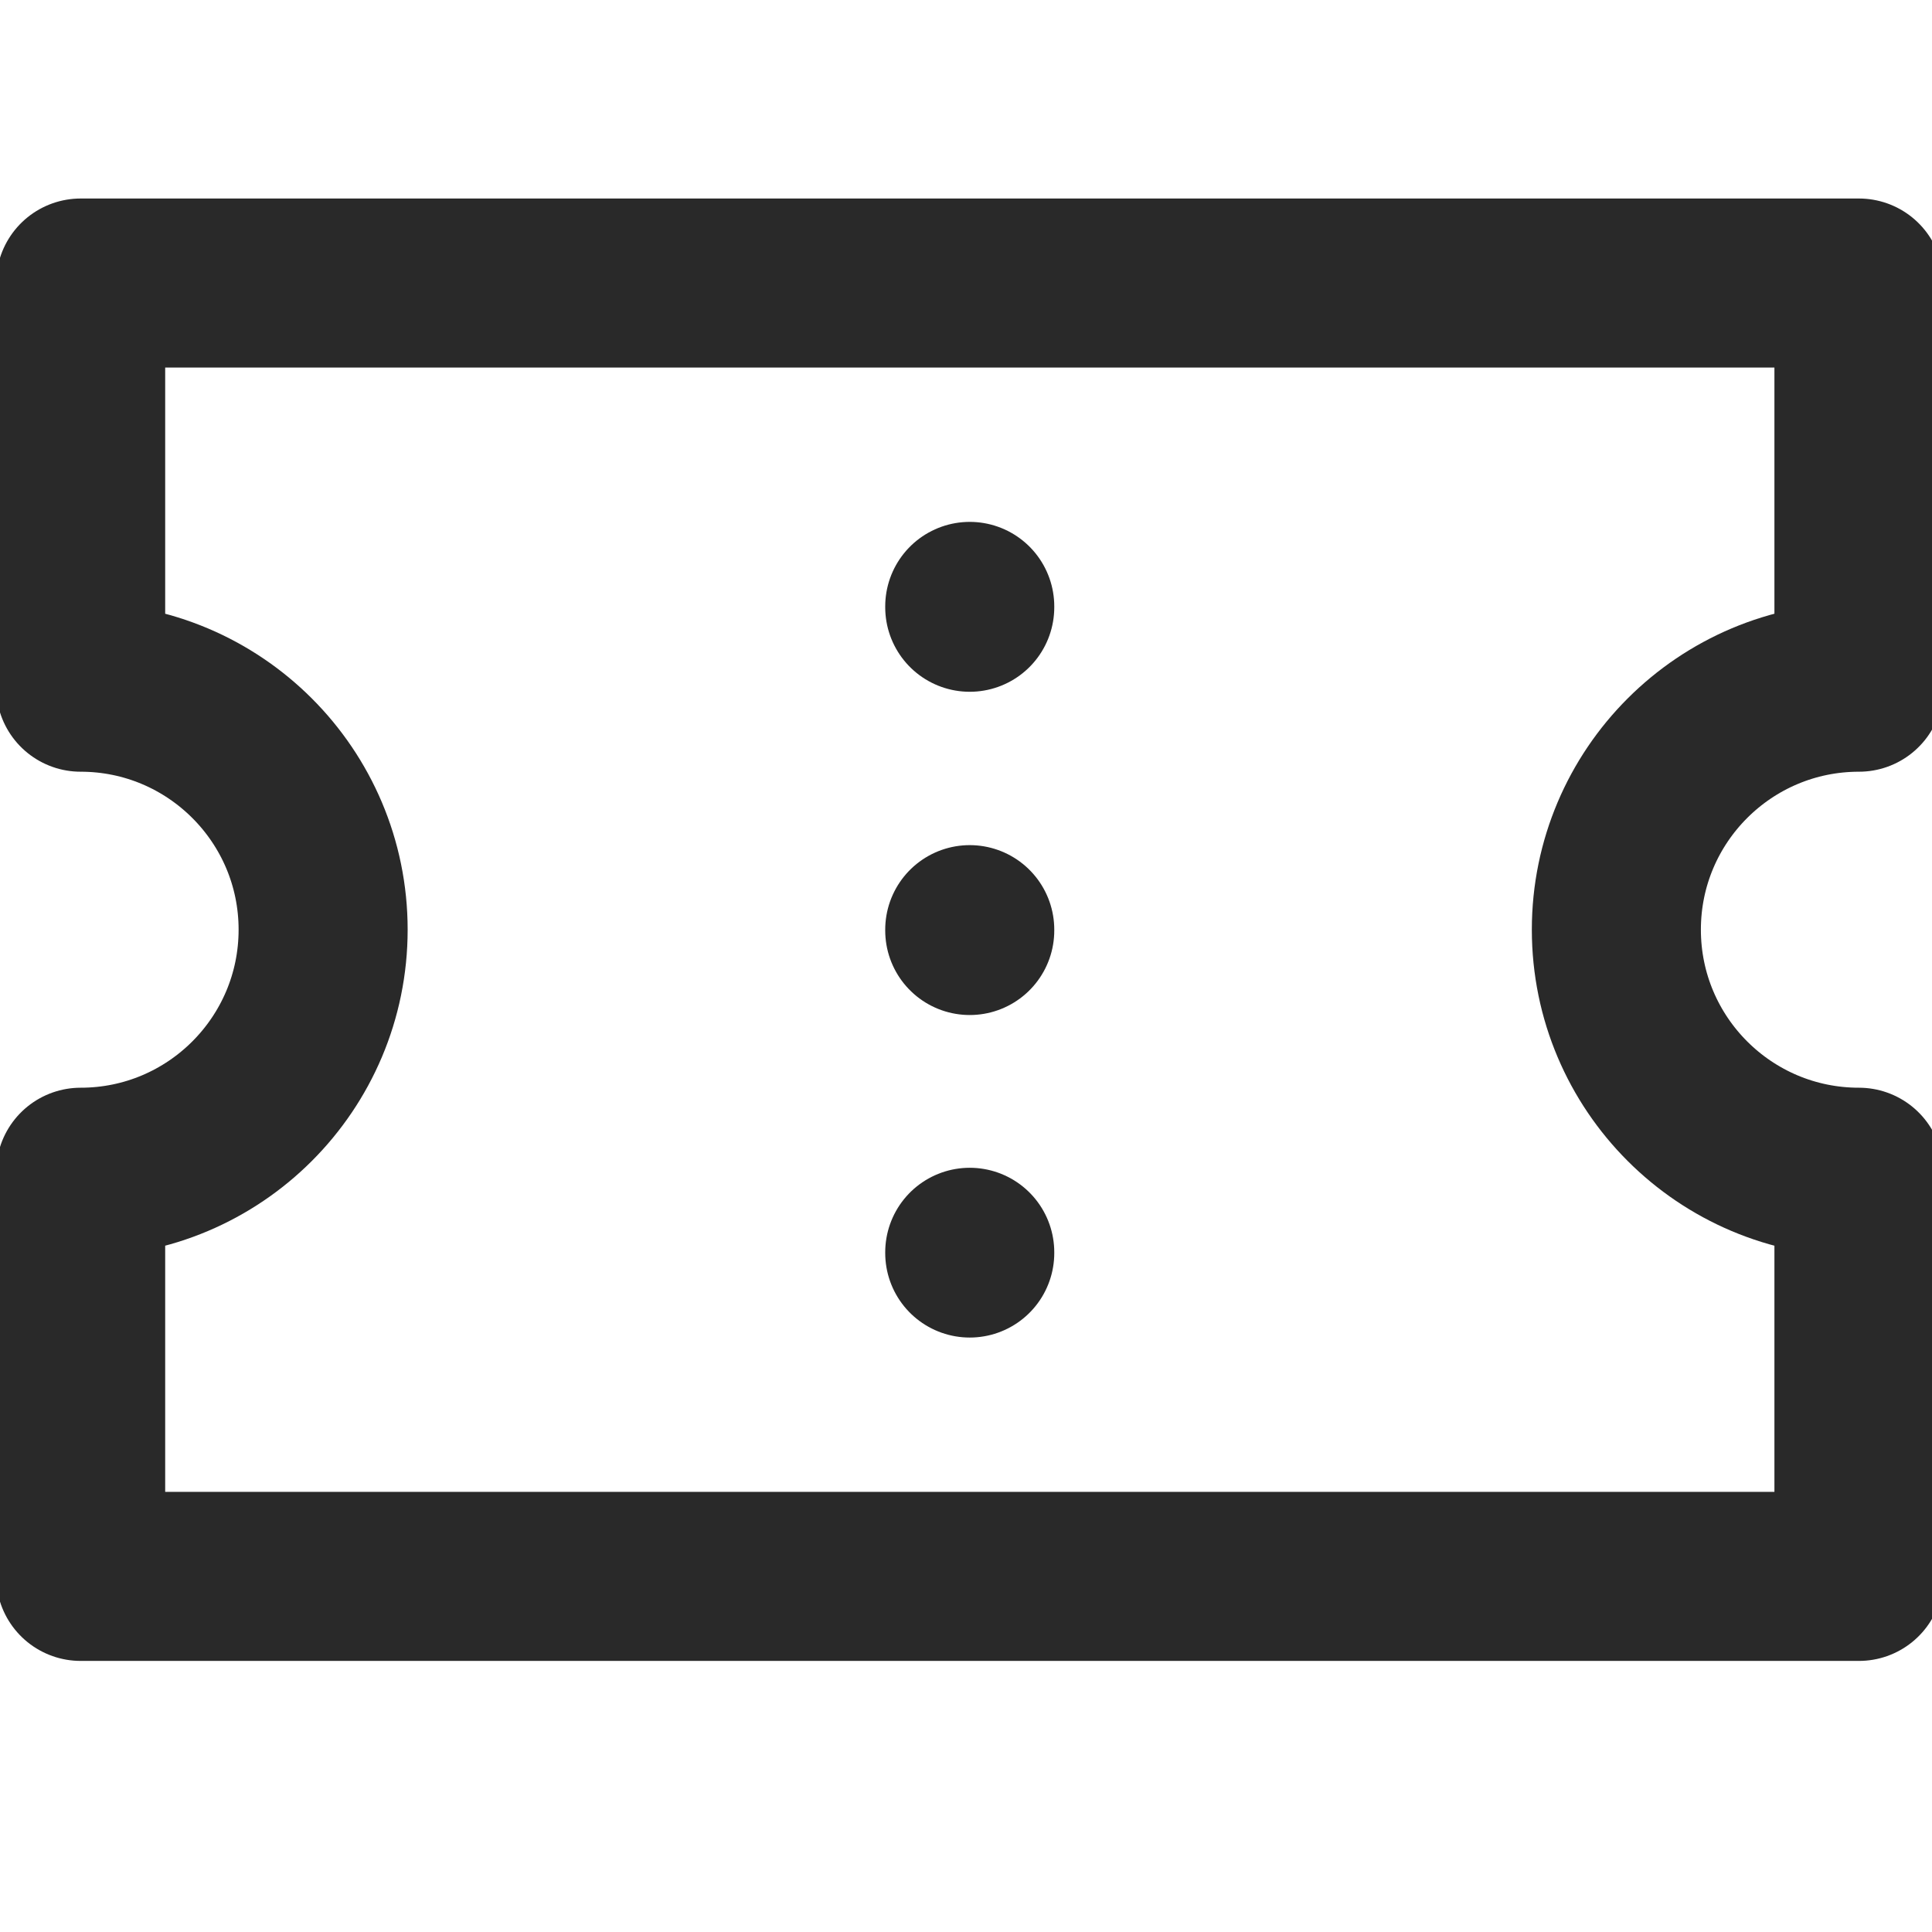 <svg width="16" height="16" viewBox="0 0 16 16" fill="none" xmlns="http://www.w3.org/2000/svg">
<g clip-path="url(#clip0_2003_22298)">
<path fill-rule="evenodd" clip-rule="evenodd" d="M13.386 7.699C13.386 6.59 14.286 5.691 15.395 5.691V2.344H0.668V5.691C1.776 5.691 2.676 6.59 2.676 7.699C2.676 8.809 1.776 9.708 0.668 9.708V13.055H15.395V9.708C14.286 9.708 13.386 8.809 13.386 7.699Z" stroke="#292929" stroke-width="1.4" stroke-linecap="round" stroke-linejoin="round"/>
<path d="M8.031 5.022V5.029" stroke="#292929" stroke-width="1.4" stroke-linecap="round" stroke-linejoin="round"/>
<path d="M8.031 7.699V7.706" stroke="#292929" stroke-width="1.4" stroke-linecap="round" stroke-linejoin="round"/>
<path d="M8.031 10.371V10.377" stroke="#292929" stroke-width="1.4" stroke-linecap="round" stroke-linejoin="round"/>
</g>
<defs>
<clipPath id="clip0_2003_22298">
<rect width="16" height="16" fill="white"/>
</clipPath>
</defs>
</svg>
